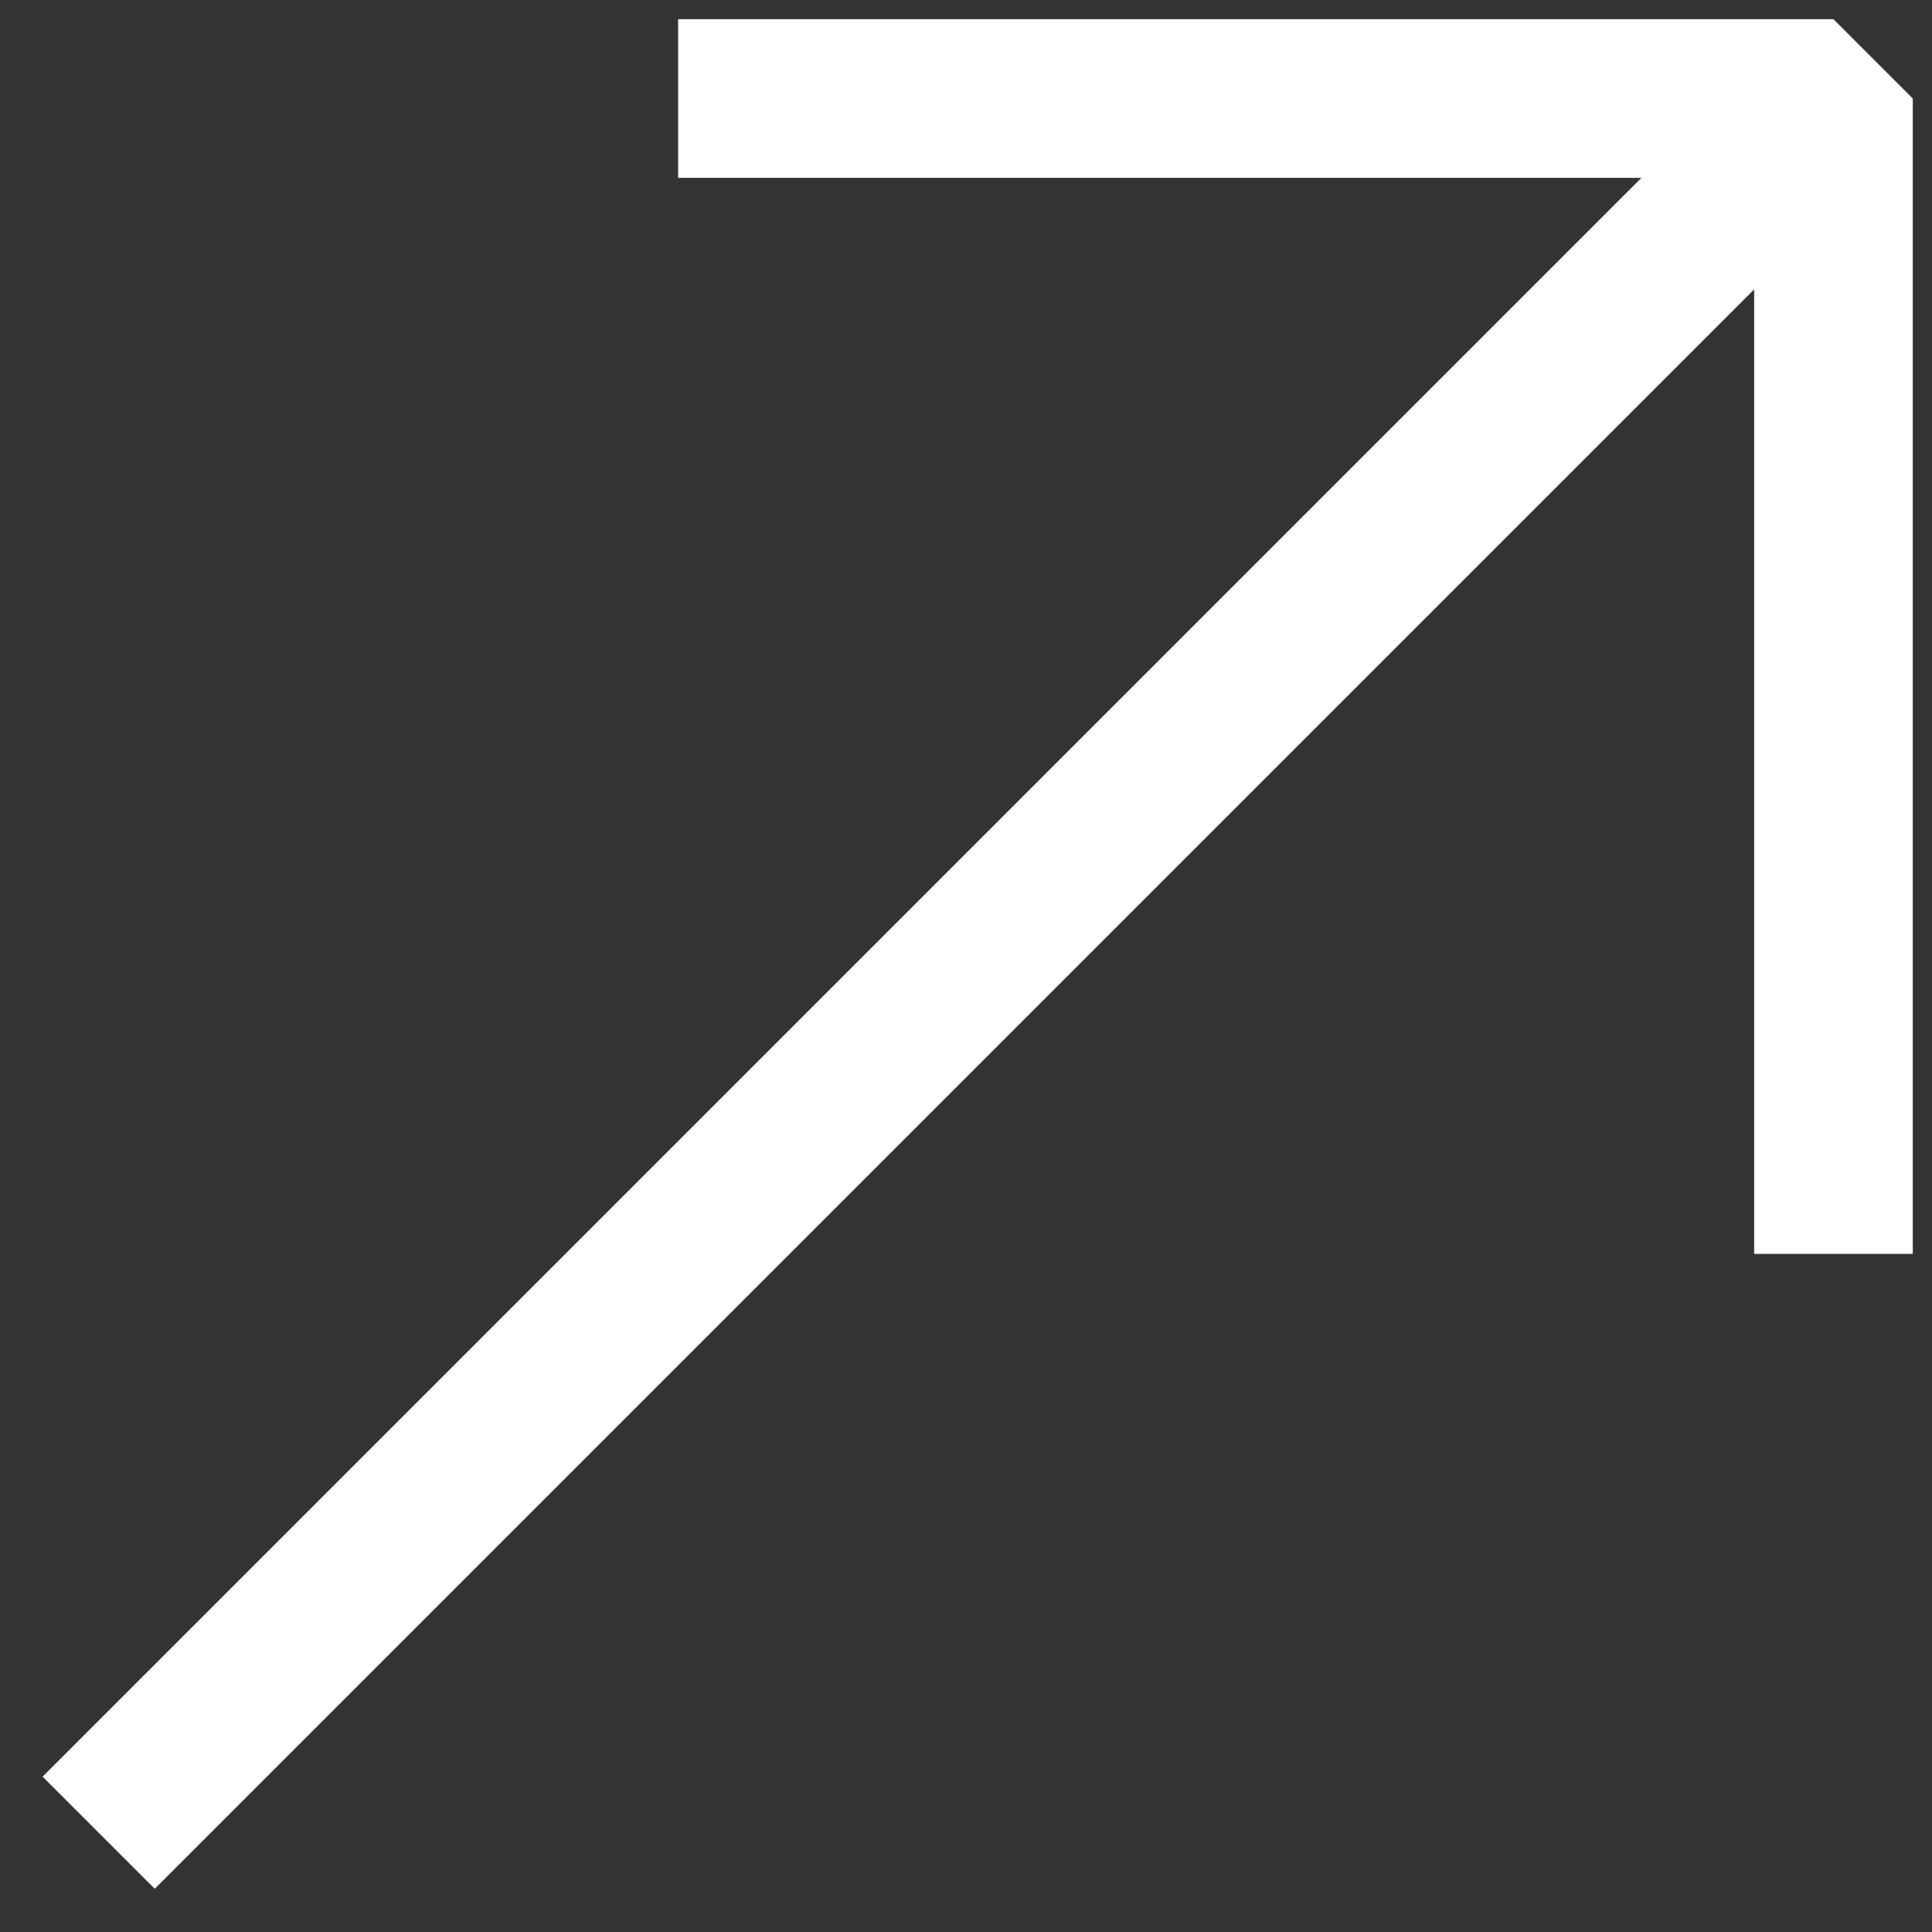 <?xml version="1.0" encoding="utf-8"?>
<!-- Generator: Adobe Illustrator 27.0.0, SVG Export Plug-In . SVG Version: 6.00 Build 0)  -->
<svg version="1.1" id="Layer_1" xmlns="http://www.w3.org/2000/svg" xmlns:xlink="http://www.w3.org/1999/xlink" x="0px" y="0px"
	 viewBox="0 0 100 100" style="enable-background:new 0 0 100 100;" xml:space="preserve">
<rect x="0" y="0" width="100" height="100" fill="#333333" stroke="none"/>
<style type="text/css">
	.st0{fill:none;stroke:#FFFFFF;stroke-width:8.21;stroke-miterlimit:10;}
	.st1{fill:none;stroke:#FFFFFF;stroke-width:8.21;stroke-linejoin:bevel;stroke-miterlimit:10;}
</style>
<g id="Group_113" transform="translate(-173.992 -88.538)">
	<path id="Path_546_00000072275685722662469720000014144221453135247265_" class="st0" d="M268.3,94.2l-89.2,89.2"/>
</g>
<polyline class="st1" points="35.1,5.1 94.9,5.1 94.9,64.9 "/>
</svg>
